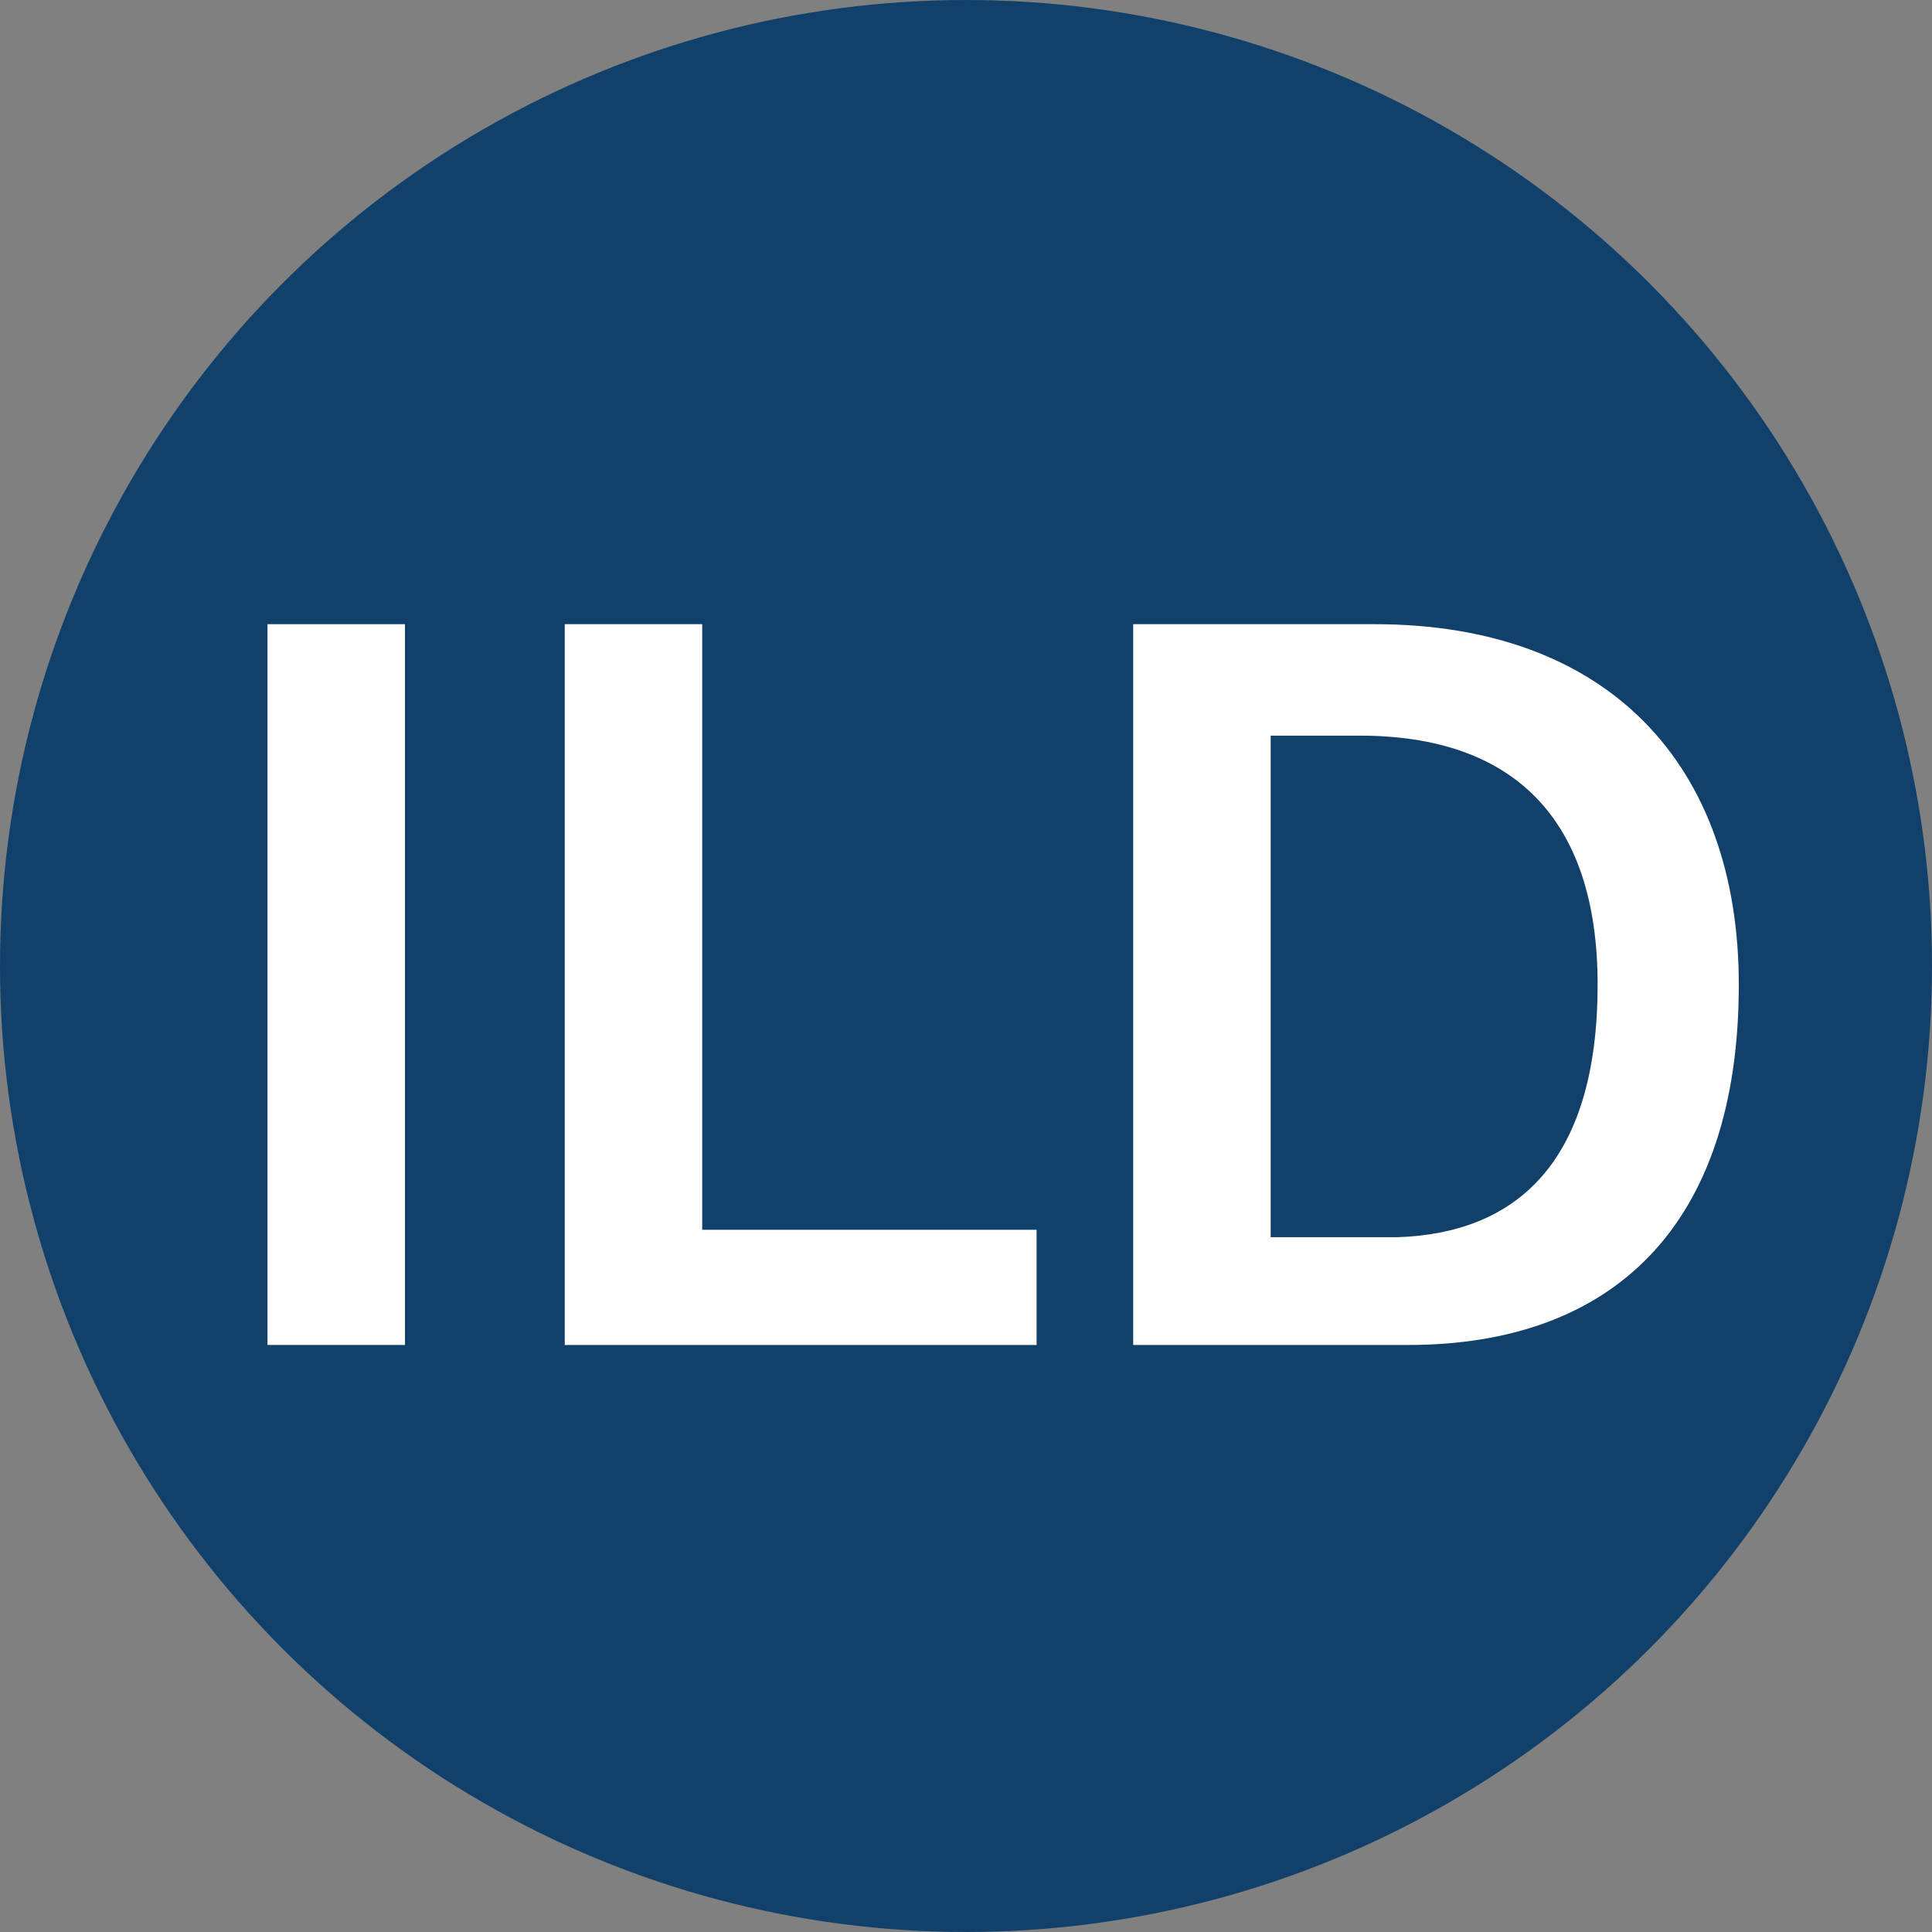 <!-- Generator: Adobe Illustrator 22.1.0, SVG Export Plug-In  -->
<svg version="1.1"
	 xmlns="http://www.w3.org/2000/svg" xmlns:xlink="http://www.w3.org/1999/xlink" xmlns:a="http://ns.adobe.com/AdobeSVGViewerExtensions/3.0/"
	 x="0px" y="0px" width="52px" height="52px" viewBox="0 0 52 52" style="enable-background:new 0 0 52 52;" xml:space="preserve">
<rect x="0" y="0" width="52" height="52" fill="#808080" stroke="none"/>
<style type="text/css">
	.st0{fill:#11416B;}
	.st1{fill:#FFFFFF;}
</style>
<defs>
</defs>
<g>
	<g>
		<g>
			<circle class="st0" cx="26" cy="26" r="26"/>
		</g>
	</g>
	<g>
		<g>
			<path class="st1" d="M7.2,16.8h3.7v19.4H7.2V16.8z"/>
			<path class="st1" d="M27.9,33.1v3.1H15.2V16.8h3.7v16.3H27.9z"/>
			<path class="st1" d="M46.8,26.5c0,6.5-3.4,9.7-8.9,9.7h-7.4V16.8H37C43.3,16.8,46.8,20.6,46.8,26.5z M43,26.5
				c0-4.5-2.3-6.7-6.4-6.7h-2.4v13.5h3.4C40.8,33.2,43,31.3,43,26.5z"/>
		</g>
	</g>
</g>
</svg>
